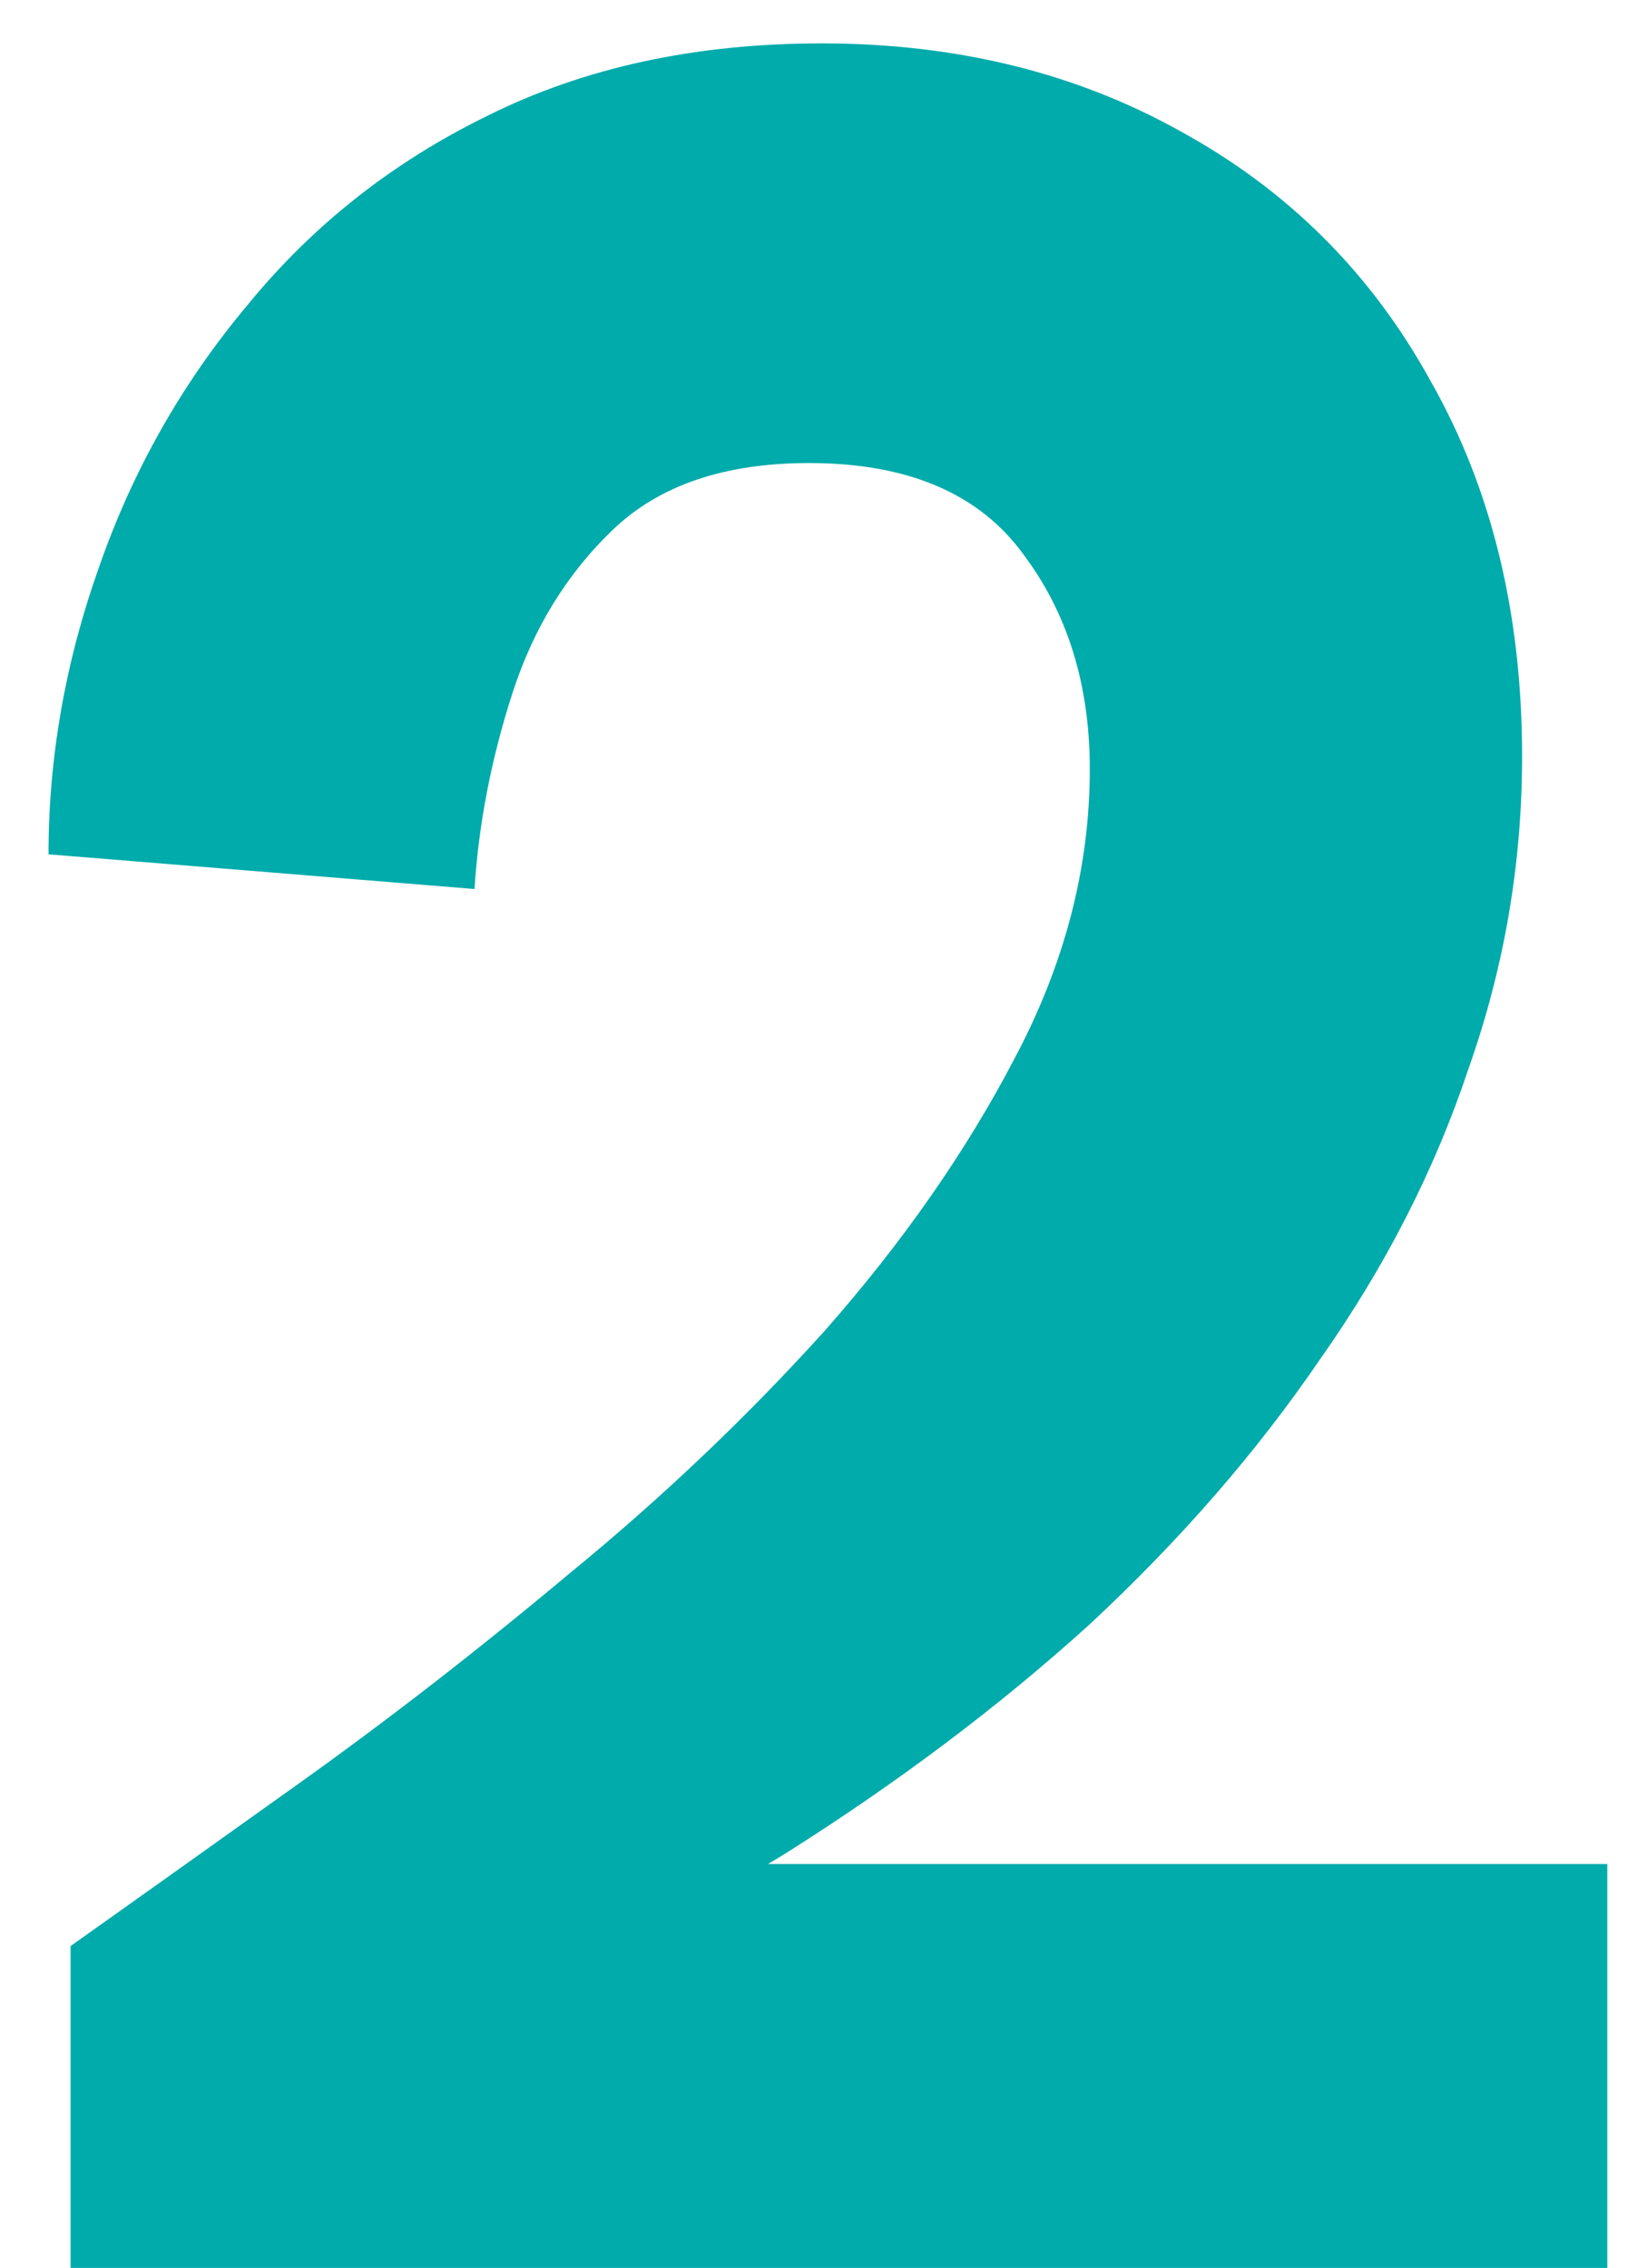 <svg width="33" height="46" viewBox="0 0 33 46" fill="none" xmlns="http://www.w3.org/2000/svg">
<path d="M1.432 46V39.472C2.755 38.533 4.312 37.424 6.104 36.144C7.896 34.864 9.709 33.456 11.544 31.92C13.421 30.384 15.149 28.741 16.728 26.992C18.307 25.2 19.587 23.365 20.568 21.488C21.592 19.568 22.104 17.605 22.104 15.6C22.104 13.893 21.656 12.443 20.76 11.248C19.864 10.011 18.413 9.392 16.408 9.392C14.701 9.392 13.379 9.84 12.44 10.736C11.501 11.632 10.819 12.741 10.392 14.064C9.965 15.387 9.709 16.709 9.624 18.032L0.984 17.328C0.984 15.365 1.325 13.424 2.008 11.504C2.691 9.541 3.693 7.771 5.016 6.192C6.339 4.571 7.96 3.291 9.88 2.352C11.843 1.371 14.104 0.88 16.664 0.88C19.395 0.88 21.827 1.477 23.96 2.672C26.136 3.867 27.821 5.552 29.016 7.728C30.253 9.904 30.872 12.443 30.872 15.344C30.872 17.52 30.509 19.632 29.784 21.68C29.101 23.728 28.099 25.691 26.776 27.568C25.496 29.445 23.939 31.237 22.104 32.944C20.269 34.608 18.2 36.165 15.896 37.616C13.592 39.024 11.117 40.304 8.472 41.456L10.776 37.808H32.6V46H1.432Z" fill="#00ABAB"/>
</svg>
